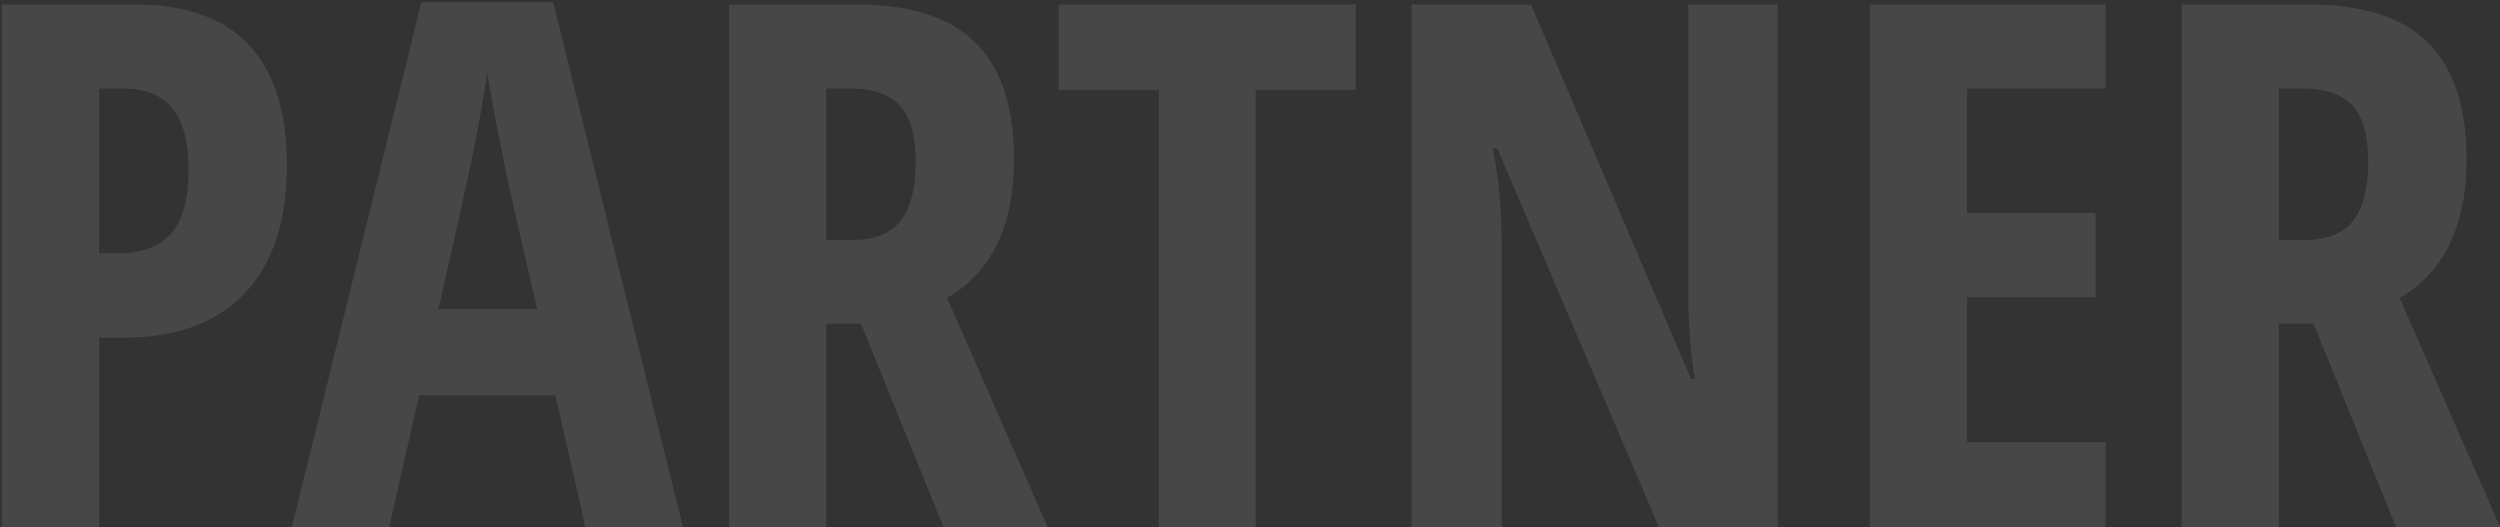 <?xml version="1.0" encoding="UTF-8"?>
<svg width="939px" height="198px" viewBox="0 0 939 198" version="1.1" xmlns="http://www.w3.org/2000/svg" xmlns:xlink="http://www.w3.org/1999/xlink">
    <rect x="0" y="0" width="939" height="198" fill="#333333" stroke="none"/>
    <title>headerPartner</title>
    <g id="Page-1" stroke="none" stroke-width="1" fill="none" fill-rule="evenodd" opacity="0.1">
        <g id="About" transform="translate(-258, -195)" fill="#FFFFFF" fill-rule="nonzero">
            <g id="Header-Export" transform="translate(232, 195)">
                <path d="M63.251,198 L63.251,126.833 L72.382,126.833 C92.255,126.833 107.45,121.26 117.969,110.115 C128.487,98.97 133.746,82.969 133.746,62.111 C133.746,21.828 114.679,1.687 76.544,1.687 L76.544,1.687 L26.727,1.687 L26.727,198 L63.251,198 Z M70.233,95.144 L63.251,95.144 L63.251,33.242 L72.113,33.242 C80.528,33.242 86.749,35.726 90.778,40.694 C94.806,45.662 96.82,53.294 96.82,63.588 C96.82,74.778 94.627,82.835 90.24,87.758 C85.854,92.682 79.185,95.144 70.233,95.144 L70.233,95.144 Z M172.15,198 L183.429,148.452 L234.589,148.452 L245.868,198 L282.526,198 L233.783,0.881 L184.235,0.881 L135.626,198 L172.15,198 Z M227.74,116.091 L190.68,116.091 C198.199,83.059 202.854,61.91 204.645,52.645 C206.435,43.38 207.912,34.898 209.076,27.199 C209.524,30.959 210.844,38.411 213.037,49.556 C215.23,60.701 216.64,67.661 217.267,70.437 L217.267,70.437 L227.74,116.091 Z M336.371,198 L336.371,121.596 L349.396,121.596 L380.414,198 L419.489,198 L381.757,111.928 C398.497,102.081 406.866,84.759 406.866,59.963 C406.866,40.269 402.055,25.633 392.432,16.054 C382.808,6.476 367.881,1.687 347.65,1.687 L347.65,1.687 L299.847,1.687 L299.847,198 L336.371,198 Z M345.77,90.175 L336.371,90.175 L336.371,33.242 L345.502,33.242 C353.827,33.242 359.981,35.368 363.965,39.62 C367.948,43.872 369.94,51.011 369.94,61.037 C369.94,70.705 368.06,77.978 364.301,82.857 C360.541,87.736 354.364,90.175 345.77,90.175 L345.77,90.175 Z M497.638,198 L497.638,33.779 L535.236,33.779 L535.236,1.687 L423.651,1.687 L423.651,33.779 L461.249,33.779 L461.249,198 L497.638,198 Z M590.021,198 L590.021,90.712 C590.021,78.269 588.902,66.632 586.664,55.8 L586.664,55.8 L588.409,55.8 L649.103,198 L693.683,198 L693.683,1.687 L660.114,1.687 L660.114,108.84 C660.114,121.82 660.964,133.01 662.665,142.409 L662.665,142.409 L661.188,142.409 L601.031,1.687 L556.183,1.687 L556.183,198 L590.021,198 Z M816.815,198 L816.815,166.042 L764.85,166.042 L764.85,111.66 L813.055,111.66 L813.055,79.97 L764.85,79.97 L764.85,33.242 L816.815,33.242 L816.815,1.687 L728.326,1.687 L728.326,198 L816.815,198 Z M881.94,198 L881.94,121.596 L894.965,121.596 L925.983,198 L965.057,198 L927.325,111.928 C944.065,102.081 952.435,84.759 952.435,59.963 C952.435,40.269 947.624,25.633 938,16.054 C928.377,6.476 913.45,1.687 893.219,1.687 L893.219,1.687 L845.416,1.687 L845.416,198 L881.94,198 Z M891.339,90.175 L881.94,90.175 L881.94,33.242 L891.071,33.242 C899.396,33.242 905.55,35.368 909.534,39.62 C913.517,43.872 915.509,51.011 915.509,61.037 C915.509,70.705 913.629,77.978 909.869,82.857 C906.11,87.736 899.933,90.175 891.339,90.175 L891.339,90.175 Z" id="headerPartner" style="mix-blend-mode: overlay;"></path>
            </g>
        </g>
    </g>
</svg>